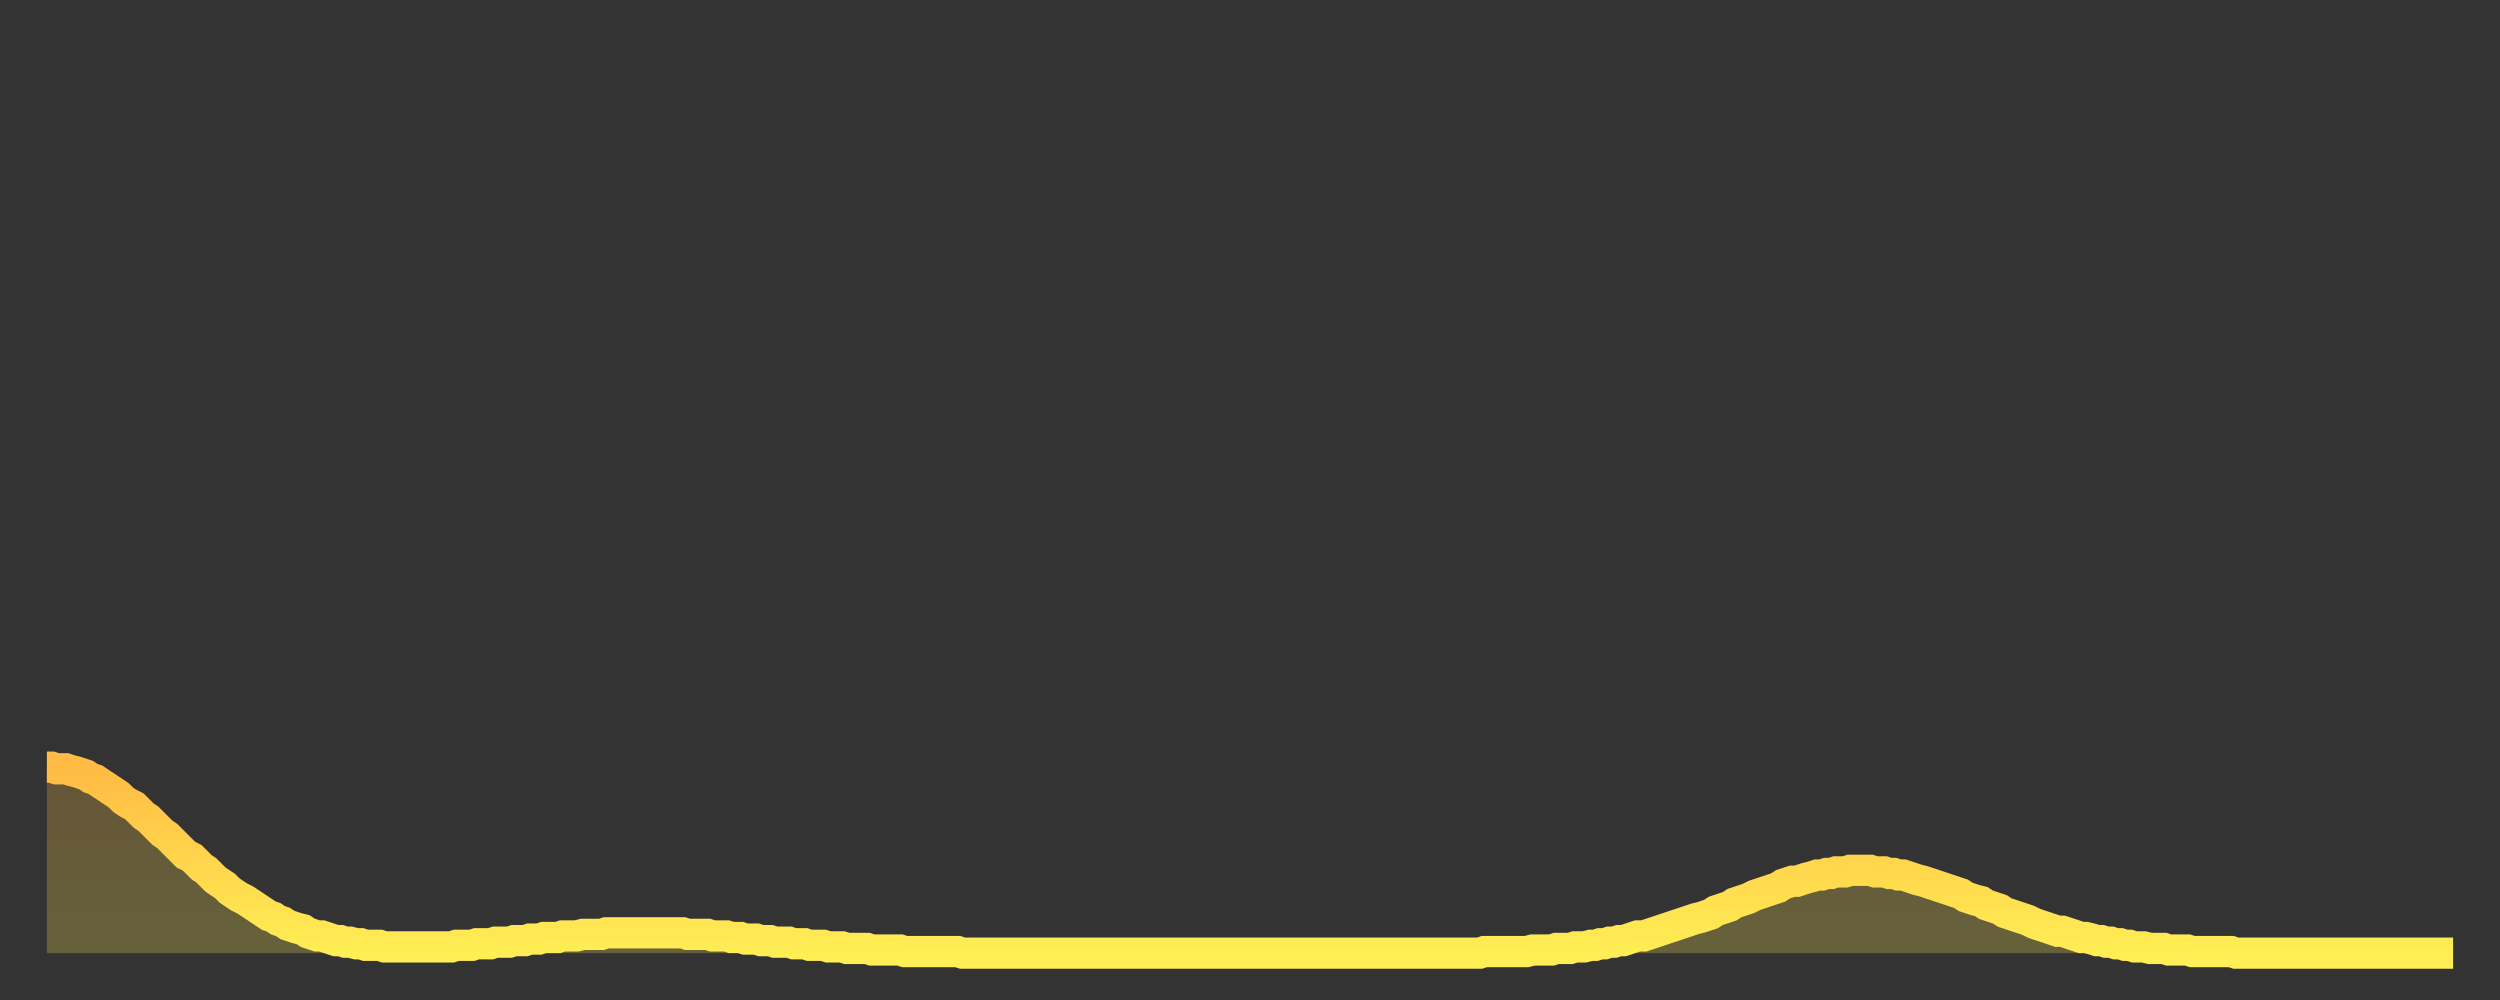 <?xml version="1.0" encoding="utf-8" ?>
<svg baseProfile="full" height="64" version="1.1" width="160" xmlns="http://www.w3.org/2000/svg" xmlns:ev="http://www.w3.org/2001/xml-events" xmlns:xlink="http://www.w3.org/1999/xlink"><rect width="100%" height="100%" fill="#333333" stroke="none"/><defs><linearGradient id="id614342" x1="0" x2="0" y1="0" y2="1"><stop offset="0%" stop-color="#ffbb44" /><stop offset="50%" stop-color="#ffd54c" /><stop offset="100%" stop-color="#ffee55" /></linearGradient></defs><g transform="translate(3,3)"><g><path d="M 0.0 46.1 L 0.3 46.1 0.6 46.2 0.9 46.2 1.2 46.2 1.5 46.3 1.9 46.4 2.2 46.5 2.5 46.6 2.8 46.8 3.1 46.9 3.4 47.1 3.7 47.3 4.0 47.5 4.3 47.7 4.6 47.9 4.9 48.2 5.2 48.4 5.6 48.6 5.9 48.9 6.2 49.2 6.5 49.4 6.8 49.7 7.1 50.0 7.4 50.3 7.7 50.5 8.0 50.8 8.3 51.1 8.6 51.4 8.9 51.7 9.3 51.9 9.6 52.2 9.9 52.5 10.2 52.7 10.5 53.0 10.8 53.3 11.1 53.5 11.4 53.7 11.7 54.0 12.0 54.2 12.3 54.4 12.7 54.6 13.0 54.8 13.3 55.0 13.6 55.2 13.9 55.4 14.2 55.6 14.5 55.7 14.8 55.9 15.1 56.0 15.4 56.2 15.7 56.3 16.0 56.4 16.4 56.5 16.7 56.7 17.0 56.8 17.3 56.9 17.6 56.9 17.9 57.0 18.2 57.1 18.5 57.2 18.8 57.2 19.1 57.3 19.4 57.3 19.8 57.4 20.1 57.4 20.4 57.5 20.7 57.5 21.0 57.5 21.3 57.5 21.6 57.6 21.9 57.6 22.2 57.6 22.5 57.6 22.8 57.6 23.1 57.6 23.5 57.6 23.8 57.6 24.1 57.6 24.4 57.6 24.7 57.6 25.0 57.6 25.3 57.6 25.6 57.6 25.9 57.6 26.2 57.5 26.5 57.5 26.8 57.5 27.2 57.5 27.5 57.4 27.8 57.4 28.1 57.4 28.4 57.4 28.7 57.3 29.0 57.3 29.3 57.3 29.6 57.3 29.9 57.2 30.2 57.2 30.6 57.2 30.9 57.1 31.2 57.1 31.5 57.1 31.8 57.0 32.1 57.0 32.4 57.0 32.7 57.0 33.0 56.9 33.3 56.9 33.6 56.9 33.9 56.9 34.3 56.8 34.6 56.8 34.9 56.8 35.2 56.8 35.5 56.8 35.8 56.7 36.1 56.7 36.4 56.7 36.7 56.7 37.0 56.7 37.3 56.7 37.7 56.7 38.0 56.7 38.3 56.7 38.6 56.7 38.9 56.7 39.2 56.7 39.5 56.7 39.8 56.7 40.1 56.7 40.4 56.7 40.7 56.7 41.0 56.8 41.4 56.8 41.7 56.8 42.0 56.8 42.3 56.8 42.6 56.9 42.9 56.9 43.2 56.9 43.5 56.9 43.8 57.0 44.1 57.0 44.4 57.0 44.7 57.1 45.1 57.1 45.4 57.1 45.7 57.2 46.0 57.2 46.3 57.2 46.6 57.3 46.9 57.3 47.2 57.3 47.5 57.3 47.8 57.4 48.1 57.4 48.5 57.4 48.8 57.5 49.1 57.5 49.4 57.5 49.7 57.5 50.0 57.6 50.3 57.6 50.6 57.6 50.9 57.6 51.2 57.7 51.5 57.7 51.8 57.7 52.2 57.7 52.5 57.7 52.8 57.8 53.1 57.8 53.4 57.8 53.7 57.8 54.0 57.8 54.3 57.8 54.6 57.8 54.9 57.9 55.2 57.9 55.6 57.9 55.9 57.9 56.2 57.9 56.5 57.9 56.8 57.9 57.1 57.9 57.4 57.9 57.7 57.9 58.0 57.9 58.3 57.9 58.6 58.0 58.9 58.0 59.3 58.0 59.6 58.0 59.9 58.0 60.2 58.0 60.5 58.0 60.8 58.0 61.1 58.0 61.4 58.0 61.7 58.0 62.0 58.0 62.3 58.0 62.6 58.0 63.0 58.0 63.3 58.0 63.6 58.0 63.9 58.0 64.2 58.0 64.5 58.0 64.8 58.0 65.1 58.0 65.4 58.0 65.7 58.0 66.0 58.0 66.4 58.0 66.7 58.0 67.0 58.0 67.3 58.0 67.6 58.0 67.9 58.0 68.2 58.0 68.5 58.0 68.8 58.0 69.1 58.0 69.4 58.0 69.7 58.0 70.1 58.0 70.4 58.0 70.7 58.0 71.0 58.0 71.3 58.0 71.6 58.0 71.9 58.0 72.2 58.0 72.5 58.0 72.8 58.0 73.1 58.0 73.5 58.0 73.8 58.0 74.1 58.0 74.4 58.0 74.7 58.0 75.0 58.0 75.3 58.0 75.6 58.0 75.9 58.0 76.2 58.0 76.5 58.0 76.8 58.0 77.2 58.0 77.5 58.0 77.8 58.0 78.1 58.0 78.4 58.0 78.7 58.0 79.0 58.0 79.3 58.0 79.6 58.0 79.9 58.0 80.2 58.0 80.5 58.0 80.9 58.0 81.2 58.0 81.5 58.0 81.8 58.0 82.1 58.0 82.4 58.0 82.7 58.0 83.0 58.0 83.3 58.0 83.6 58.0 83.9 58.0 84.3 58.0 84.6 58.0 84.9 58.0 85.2 58.0 85.5 58.0 85.8 58.0 86.1 58.0 86.4 58.0 86.7 58.0 87.0 58.0 87.3 58.0 87.6 58.0 88.0 58.0 88.3 58.0 88.6 58.0 88.9 58.0 89.2 58.0 89.5 58.0 89.8 58.0 90.1 58.0 90.4 58.0 90.7 58.0 91.0 58.0 91.4 58.0 91.7 58.0 92.0 57.9 92.3 57.9 92.6 57.9 92.9 57.9 93.2 57.9 93.5 57.9 93.8 57.9 94.1 57.9 94.4 57.9 94.7 57.9 95.1 57.8 95.4 57.8 95.7 57.8 96.0 57.8 96.3 57.8 96.6 57.7 96.9 57.7 97.2 57.7 97.5 57.7 97.8 57.6 98.1 57.6 98.4 57.6 98.8 57.5 99.1 57.5 99.4 57.4 99.7 57.4 100.0 57.3 100.3 57.3 100.6 57.2 100.9 57.2 101.2 57.1 101.5 57.0 101.8 56.9 102.2 56.9 102.5 56.8 102.8 56.7 103.1 56.6 103.4 56.5 103.7 56.4 104.0 56.3 104.3 56.2 104.6 56.1 104.9 56.0 105.2 55.9 105.5 55.8 105.9 55.7 106.2 55.6 106.5 55.5 106.8 55.3 107.1 55.2 107.4 55.1 107.7 55.0 108.0 54.8 108.3 54.7 108.6 54.6 108.9 54.5 109.3 54.3 109.6 54.2 109.9 54.1 110.2 54.0 110.5 53.9 110.8 53.8 111.1 53.6 111.4 53.5 111.7 53.4 112.0 53.4 112.3 53.3 112.6 53.2 113.0 53.1 113.3 53.0 113.6 53.0 113.9 52.9 114.2 52.9 114.5 52.8 114.8 52.8 115.1 52.8 115.4 52.7 115.7 52.7 116.0 52.7 116.3 52.7 116.7 52.7 117.0 52.8 117.3 52.8 117.6 52.8 117.9 52.9 118.2 52.9 118.5 53.0 118.8 53.0 119.1 53.1 119.4 53.2 119.7 53.3 120.1 53.4 120.4 53.5 120.7 53.6 121.0 53.7 121.3 53.8 121.6 53.9 121.9 54.0 122.2 54.1 122.5 54.2 122.8 54.4 123.1 54.5 123.4 54.6 123.8 54.7 124.1 54.9 124.4 55.0 124.7 55.1 125.0 55.2 125.3 55.4 125.6 55.5 125.9 55.6 126.2 55.7 126.5 55.8 126.8 55.9 127.2 56.1 127.5 56.2 127.8 56.3 128.1 56.4 128.4 56.5 128.7 56.6 129.0 56.6 129.3 56.7 129.6 56.8 129.9 56.9 130.2 57.0 130.5 57.0 130.9 57.1 131.2 57.2 131.5 57.2 131.8 57.3 132.1 57.3 132.4 57.4 132.7 57.4 133.0 57.5 133.3 57.5 133.6 57.6 133.9 57.6 134.2 57.6 134.6 57.7 134.9 57.7 135.2 57.7 135.5 57.7 135.8 57.8 136.1 57.8 136.4 57.8 136.7 57.8 137.0 57.8 137.3 57.9 137.6 57.9 138.0 57.9 138.3 57.9 138.6 57.9 138.9 57.9 139.2 57.9 139.5 57.9 139.8 57.9 140.1 58.0 140.4 58.0 140.7 58.0 141.0 58.0 141.3 58.0 141.7 58.0 142.0 58.0 142.3 58.0 142.6 58.0 142.9 58.0 143.2 58.0 143.5 58.0 143.8 58.0 144.1 58.0 144.4 58.0 144.7 58.0 145.1 58.0 145.4 58.0 145.7 58.0 146.0 58.0 146.3 58.0 146.6 58.0 146.9 58.0 147.2 58.0 147.5 58.0 147.8 58.0 148.1 58.0 148.4 58.0 148.8 58.0 149.1 58.0 149.4 58.0 149.7 58.0 150.0 58.0 150.3 58.0 150.6 58.0 150.9 58.0 151.2 58.0 151.5 58.0 151.8 58.0 152.1 58.0 152.5 58.0 152.8 58.0 153.1 58.0 153.4 58.0 153.7 58.0 154.0 58.0" fill="none" id="graph-curve" opacity="1" stroke="url(#id614342)" stroke-width="2" /><path d="M 0 58 L 0.0 46.1 0.3 46.1 0.6 46.2 0.9 46.2 1.2 46.2 1.5 46.3 1.9 46.4 2.2 46.5 2.5 46.6 2.8 46.8 3.1 46.9 3.4 47.1 3.7 47.3 4.0 47.5 4.3 47.7 4.6 47.9 4.9 48.2 5.2 48.4 5.6 48.6 5.9 48.9 6.2 49.2 6.5 49.4 6.8 49.7 7.1 50.0 7.4 50.3 7.7 50.5 8.0 50.8 8.3 51.1 8.6 51.4 8.9 51.7 9.3 51.9 9.6 52.2 9.9 52.5 10.2 52.7 10.5 53.0 10.8 53.3 11.1 53.5 11.4 53.7 11.7 54.0 12.0 54.2 12.3 54.4 12.7 54.6 13.0 54.8 13.3 55.0 13.6 55.2 13.9 55.4 14.2 55.6 14.5 55.7 14.8 55.9 15.1 56.0 15.4 56.2 15.7 56.3 16.0 56.4 16.4 56.5 16.7 56.7 17.0 56.8 17.3 56.9 17.6 56.9 17.9 57.0 18.2 57.1 18.5 57.2 18.8 57.2 19.1 57.3 19.4 57.3 19.8 57.4 20.1 57.4 20.4 57.5 20.7 57.5 21.0 57.5 21.3 57.5 21.6 57.6 21.9 57.6 22.2 57.6 22.5 57.6 22.8 57.6 23.1 57.6 23.5 57.6 23.8 57.6 24.1 57.6 24.4 57.6 24.7 57.6 25.0 57.6 25.3 57.6 25.6 57.6 25.9 57.6 26.2 57.5 26.5 57.5 26.8 57.5 27.2 57.5 27.5 57.4 27.8 57.4 28.1 57.4 28.4 57.4 28.7 57.3 29.0 57.3 29.3 57.3 29.6 57.3 29.9 57.2 30.2 57.2 30.6 57.2 30.9 57.1 31.2 57.1 31.5 57.1 31.8 57.0 32.1 57.0 32.4 57.0 32.7 57.0 33.0 56.9 33.3 56.9 33.6 56.9 33.9 56.9 34.3 56.8 34.6 56.8 34.9 56.8 35.2 56.8 35.5 56.8 35.8 56.7 36.1 56.7 36.4 56.7 36.7 56.7 37.0 56.7 37.3 56.7 37.7 56.7 38.0 56.7 38.3 56.7 38.6 56.7 38.9 56.7 39.2 56.7 39.5 56.7 39.8 56.7 40.1 56.7 40.4 56.7 40.7 56.7 41.0 56.8 41.4 56.8 41.7 56.8 42.0 56.8 42.3 56.8 42.6 56.9 42.9 56.9 43.2 56.9 43.5 56.9 43.8 57.0 44.1 57.0 44.4 57.0 44.7 57.1 45.1 57.1 45.4 57.1 45.7 57.2 46.0 57.2 46.3 57.2 46.6 57.3 46.9 57.3 47.2 57.3 47.5 57.3 47.8 57.4 48.1 57.4 48.5 57.4 48.8 57.5 49.1 57.5 49.4 57.5 49.7 57.5 50.0 57.6 50.3 57.6 50.6 57.6 50.9 57.6 51.2 57.7 51.5 57.7 51.8 57.7 52.2 57.7 52.5 57.7 52.8 57.8 53.1 57.8 53.4 57.8 53.7 57.8 54.0 57.8 54.3 57.8 54.6 57.8 54.9 57.9 55.2 57.9 55.6 57.9 55.9 57.9 56.2 57.9 56.5 57.9 56.8 57.9 57.1 57.9 57.4 57.9 57.7 57.9 58.0 57.9 58.3 57.9 58.6 58.0 58.9 58.0 59.3 58.0 59.6 58.0 59.9 58.0 60.2 58.0 60.5 58.0 60.8 58.0 61.1 58.0 61.4 58.0 61.7 58.0 62.0 58.0 62.3 58.0 62.6 58.0 63.0 58.0 63.3 58.0 63.6 58.0 63.9 58.0 64.2 58.0 64.5 58.0 64.8 58.0 65.1 58.0 65.4 58.0 65.7 58.0 66.0 58.0 66.4 58.0 66.7 58.0 67.0 58.0 67.3 58.0 67.6 58.0 67.9 58.0 68.2 58.0 68.5 58.0 68.8 58.0 69.1 58.0 69.4 58.0 69.7 58.0 70.1 58.0 70.4 58.0 70.7 58.0 71.0 58.0 71.3 58.0 71.6 58.0 71.9 58.0 72.2 58.0 72.5 58.0 72.8 58.0 73.1 58.0 73.5 58.0 73.8 58.0 74.1 58.0 74.4 58.0 74.7 58.0 75.0 58.0 75.3 58.0 75.6 58.0 75.9 58.0 76.2 58.0 76.5 58.0 76.8 58.0 77.2 58.0 77.5 58.0 77.8 58.0 78.1 58.0 78.4 58.0 78.7 58.0 79.0 58.0 79.3 58.0 79.6 58.0 79.9 58.0 80.2 58.0 80.5 58.0 80.9 58.0 81.2 58.0 81.5 58.0 81.8 58.0 82.1 58.0 82.4 58.0 82.7 58.0 83.0 58.0 83.3 58.0 83.6 58.0 83.9 58.0 84.3 58.0 84.6 58.0 84.9 58.0 85.2 58.0 85.5 58.0 85.8 58.0 86.1 58.0 86.4 58.0 86.7 58.0 87.0 58.0 87.3 58.0 87.6 58.0 88.0 58.0 88.3 58.0 88.6 58.0 88.9 58.0 89.2 58.0 89.5 58.0 89.8 58.0 90.1 58.0 90.4 58.0 90.7 58.0 91.0 58.0 91.4 58.0 91.7 58.0 92.0 57.9 92.3 57.9 92.6 57.9 92.9 57.9 93.2 57.9 93.5 57.9 93.8 57.9 94.1 57.9 94.4 57.9 94.7 57.9 95.1 57.8 95.4 57.8 95.7 57.8 96.0 57.8 96.3 57.8 96.6 57.7 96.9 57.7 97.2 57.7 97.5 57.7 97.8 57.6 98.1 57.6 98.4 57.6 98.8 57.5 99.1 57.5 99.4 57.4 99.7 57.4 100.0 57.3 100.3 57.3 100.6 57.2 100.9 57.2 101.2 57.1 101.5 57.0 101.8 56.9 102.2 56.9 102.5 56.8 102.8 56.7 103.1 56.6 103.4 56.5 103.7 56.4 104.0 56.3 104.3 56.2 104.6 56.1 104.9 56.0 105.2 55.9 105.5 55.8 105.9 55.7 106.2 55.6 106.5 55.5 106.8 55.3 107.1 55.2 107.4 55.1 107.7 55.0 108.0 54.8 108.3 54.7 108.6 54.6 108.9 54.5 109.3 54.3 109.6 54.2 109.9 54.1 110.2 54.0 110.5 53.9 110.8 53.8 111.1 53.6 111.4 53.5 111.7 53.4 112.0 53.4 112.3 53.3 112.6 53.2 113.0 53.1 113.3 53.0 113.6 53.0 113.9 52.9 114.2 52.9 114.5 52.8 114.8 52.8 115.1 52.8 115.4 52.7 115.7 52.7 116.0 52.7 116.3 52.7 116.7 52.7 117.0 52.8 117.3 52.8 117.6 52.8 117.9 52.9 118.2 52.9 118.5 53.0 118.8 53.0 119.1 53.1 119.4 53.2 119.7 53.3 120.1 53.4 120.4 53.5 120.7 53.6 121.0 53.7 121.3 53.8 121.6 53.9 121.9 54.0 122.2 54.1 122.5 54.2 122.8 54.4 123.1 54.5 123.4 54.6 123.8 54.7 124.1 54.9 124.4 55.0 124.7 55.1 125.0 55.2 125.3 55.4 125.6 55.5 125.9 55.6 126.2 55.7 126.5 55.8 126.8 55.9 127.2 56.1 127.5 56.2 127.8 56.3 128.1 56.4 128.4 56.5 128.7 56.6 129.0 56.6 129.3 56.7 129.6 56.8 129.9 56.9 130.2 57.0 130.5 57.0 130.9 57.1 131.2 57.2 131.5 57.2 131.8 57.3 132.1 57.3 132.4 57.4 132.7 57.4 133.0 57.5 133.3 57.5 133.6 57.6 133.9 57.6 134.2 57.6 134.6 57.7 134.9 57.7 135.2 57.7 135.5 57.7 135.8 57.8 136.1 57.8 136.4 57.8 136.7 57.8 137.0 57.8 137.3 57.9 137.6 57.9 138.0 57.9 138.3 57.9 138.6 57.9 138.9 57.9 139.2 57.9 139.5 57.9 139.8 57.9 140.1 58.0 140.4 58.0 140.7 58.0 141.0 58.0 141.3 58.0 141.7 58.0 142.0 58.0 142.3 58.0 142.6 58.0 142.9 58.0 143.2 58.0 143.5 58.0 143.8 58.0 144.1 58.0 144.4 58.0 144.7 58.0 145.1 58.0 145.4 58.0 145.7 58.0 146.0 58.0 146.3 58.0 146.6 58.0 146.9 58.0 147.2 58.0 147.5 58.0 147.8 58.0 148.1 58.0 148.4 58.0 148.8 58.0 149.1 58.0 149.4 58.0 149.7 58.0 150.0 58.0 150.3 58.0 150.6 58.0 150.9 58.0 151.2 58.0 151.5 58.0 151.8 58.0 152.1 58.0 152.5 58.0 152.8 58.0 153.1 58.0 153.4 58.0 153.7 58.0 154.0 58.0 154 58" fill="url(#id614342)" fill-opacity=".25" id="graph-shadow" /></g></g></svg>